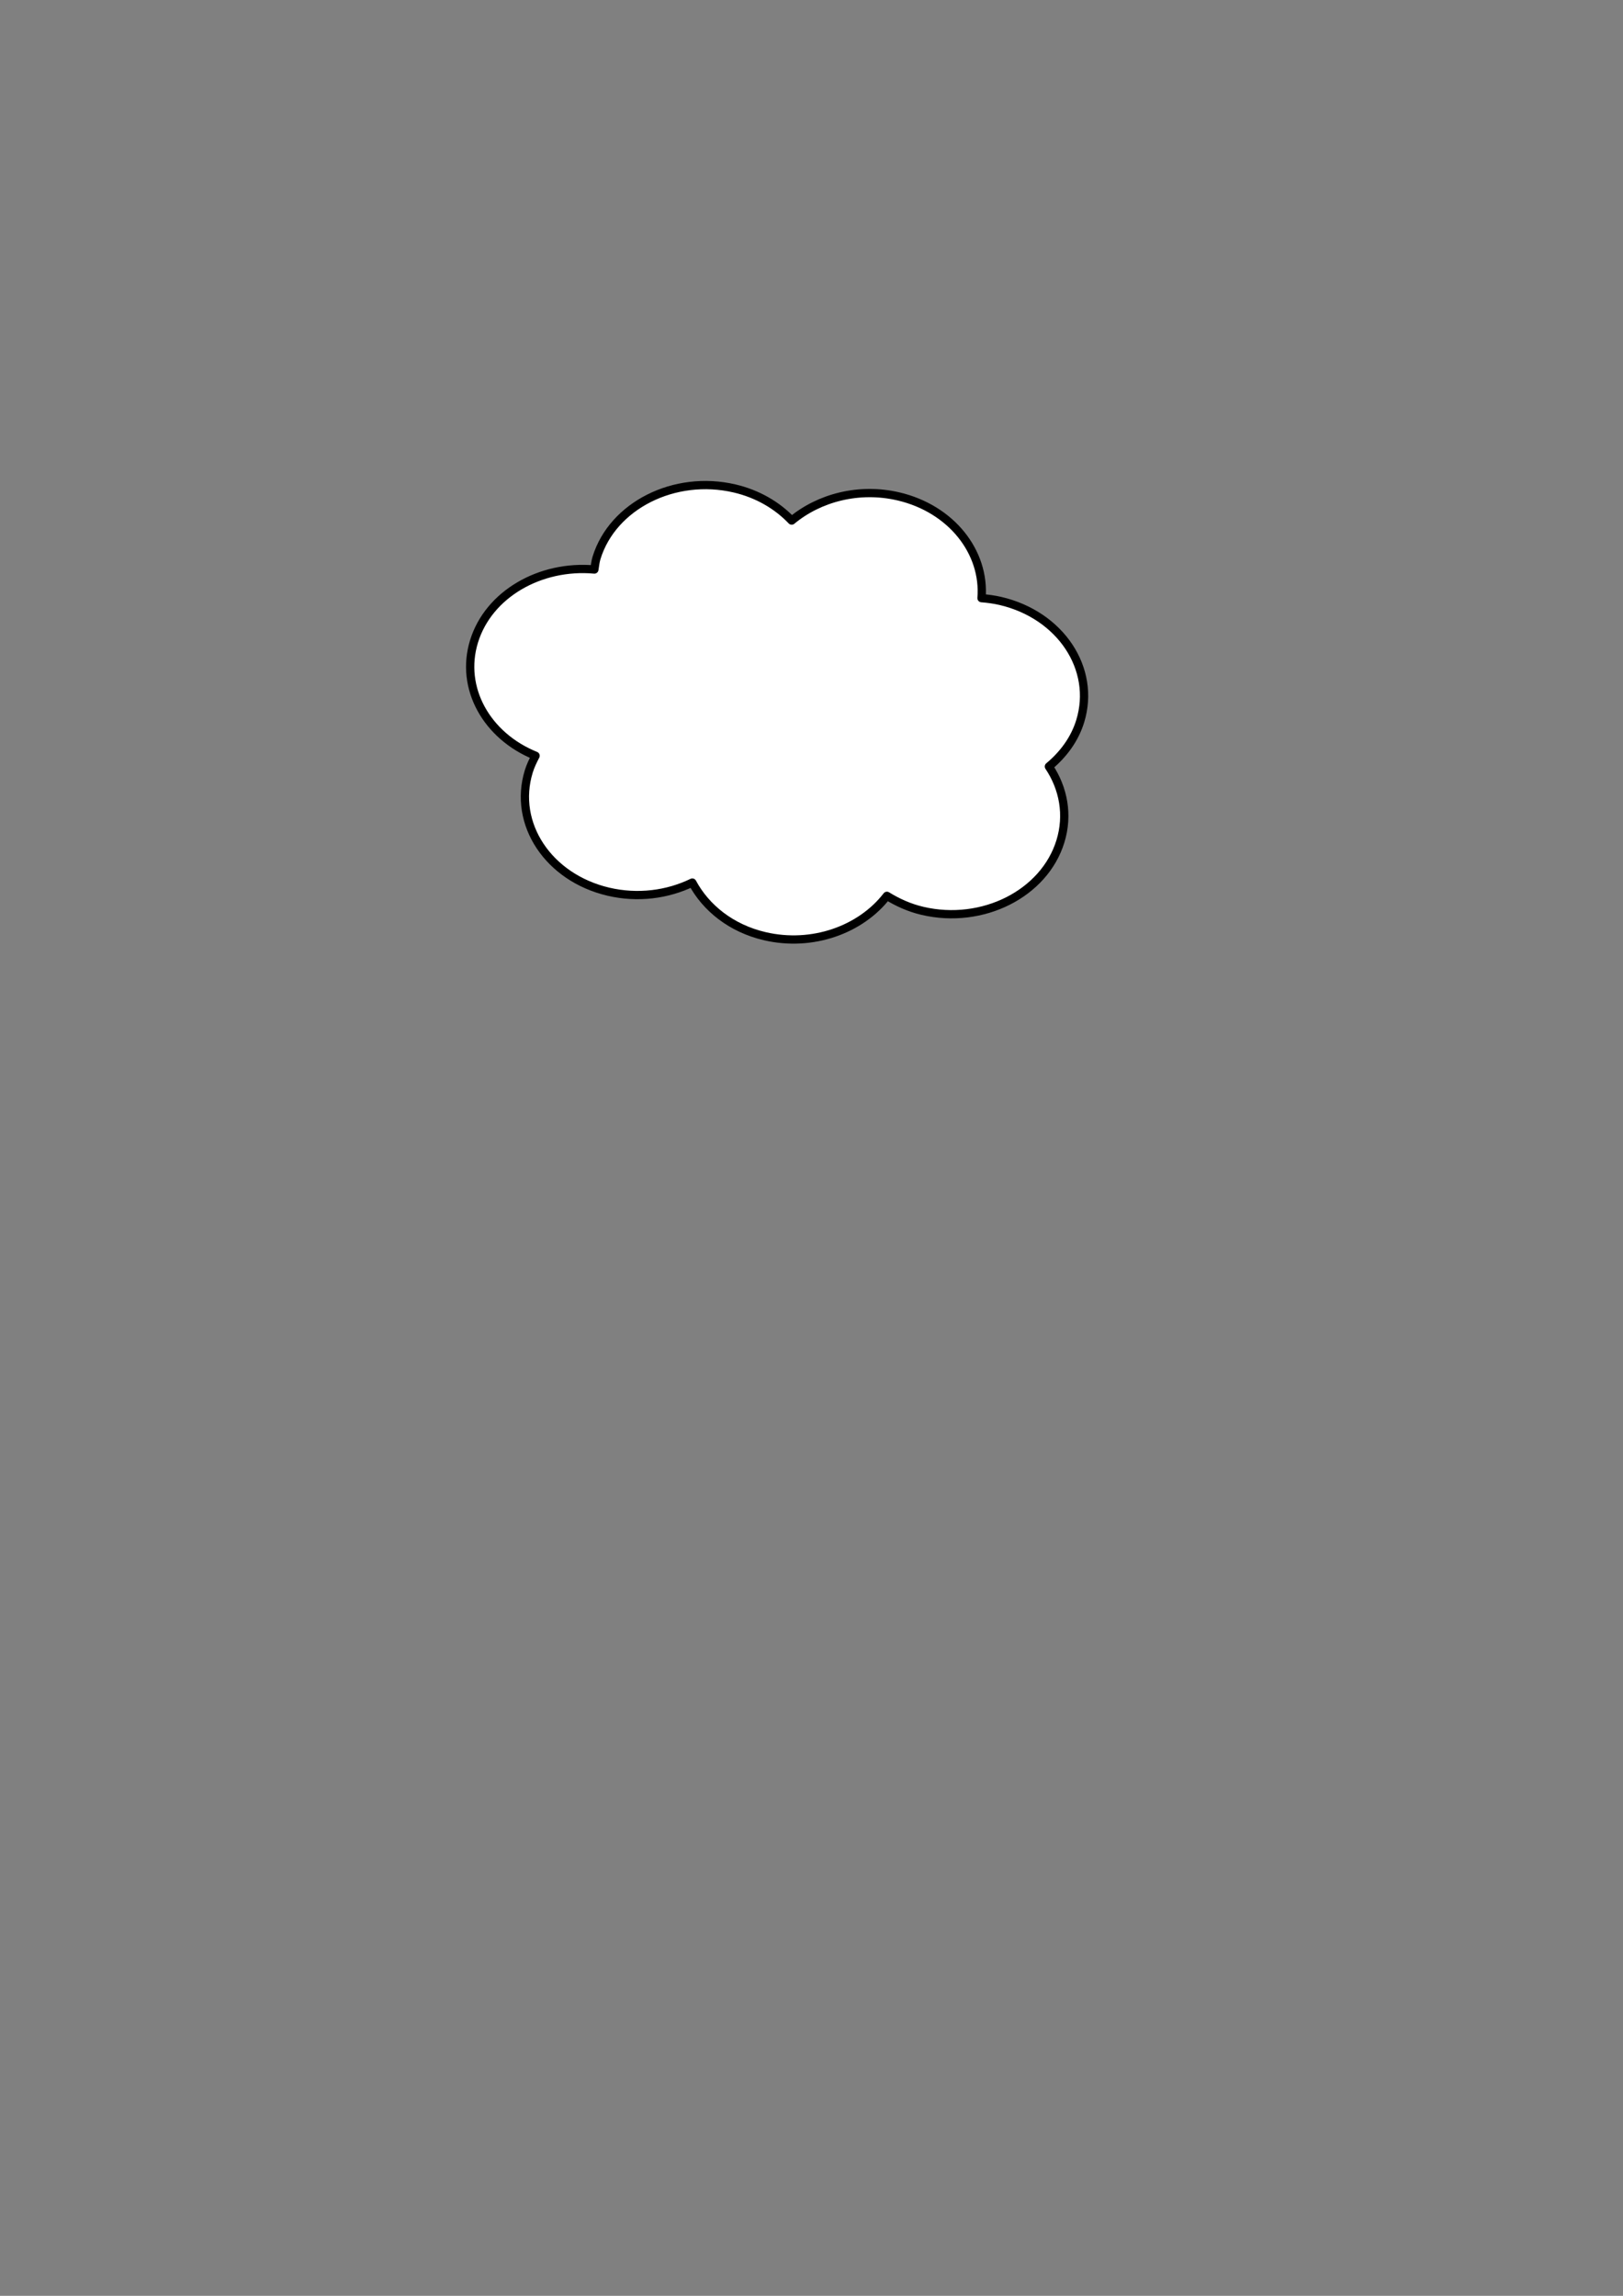 <?xml version="1.0"?><svg width="744.094" height="1052.362" xmlns="http://www.w3.org/2000/svg">
 <rect width="100%" height="100%" fill="#808080" stroke="none"/>
 <title>Cloud Thin Border</title>
 <defs>
  <pattern height="100" width="100" y="0" x="0" patternUnits="userSpaceOnUse" id="gridpattern">
   <image height="100" width="100" y="0" x="0"/>
  </pattern>
 </defs>
 <g>
  <title>Layer 1</title>
  <g id="layer1">
   <path fill="#ffffff" stroke="#000000" stroke-width="3.79" stroke-linejoin="round" stroke-miterlimit="4" stroke-dashoffset="0" id="path4952" d="m411.889,227.536c-18.048,-4.216 -36.312,0.609 -48.921,11.092c-6.588,-6.904 -15.508,-12.232 -26.207,-14.732c-27.535,-6.433 -55.902,7.846 -63.28,31.854c-0.542,1.764 -0.685,3.538 -0.976,5.303c-24.797,-2.247 -48.524,11.287 -55.18,32.948c-6.596,21.463 5.851,43.409 28.222,52.432c-1.216,2.299 -2.35,4.668 -3.127,7.195c-7.378,24.008 9.016,48.687 36.551,55.12c13.487,3.151 27.117,1.301 38.431,-4.192c6.236,11.631 17.862,20.992 33.187,24.572c21.867,5.109 44.056,-2.984 56.035,-18.495c4.853,2.995 10.246,5.473 16.322,6.893c27.535,6.433 55.841,-7.861 63.219,-31.869c3.71,-12.072 1.414,-24.29 -5.283,-34.302c6.628,-5.511 11.816,-12.491 14.359,-20.763c7.378,-24.008 -9.016,-48.688 -36.551,-55.12c-2.899,-0.677 -5.802,-1.058 -8.693,-1.29c1.713,-21.083 -13.827,-40.974 -38.109,-46.647z"/>
  </g>
 </g>
</svg>